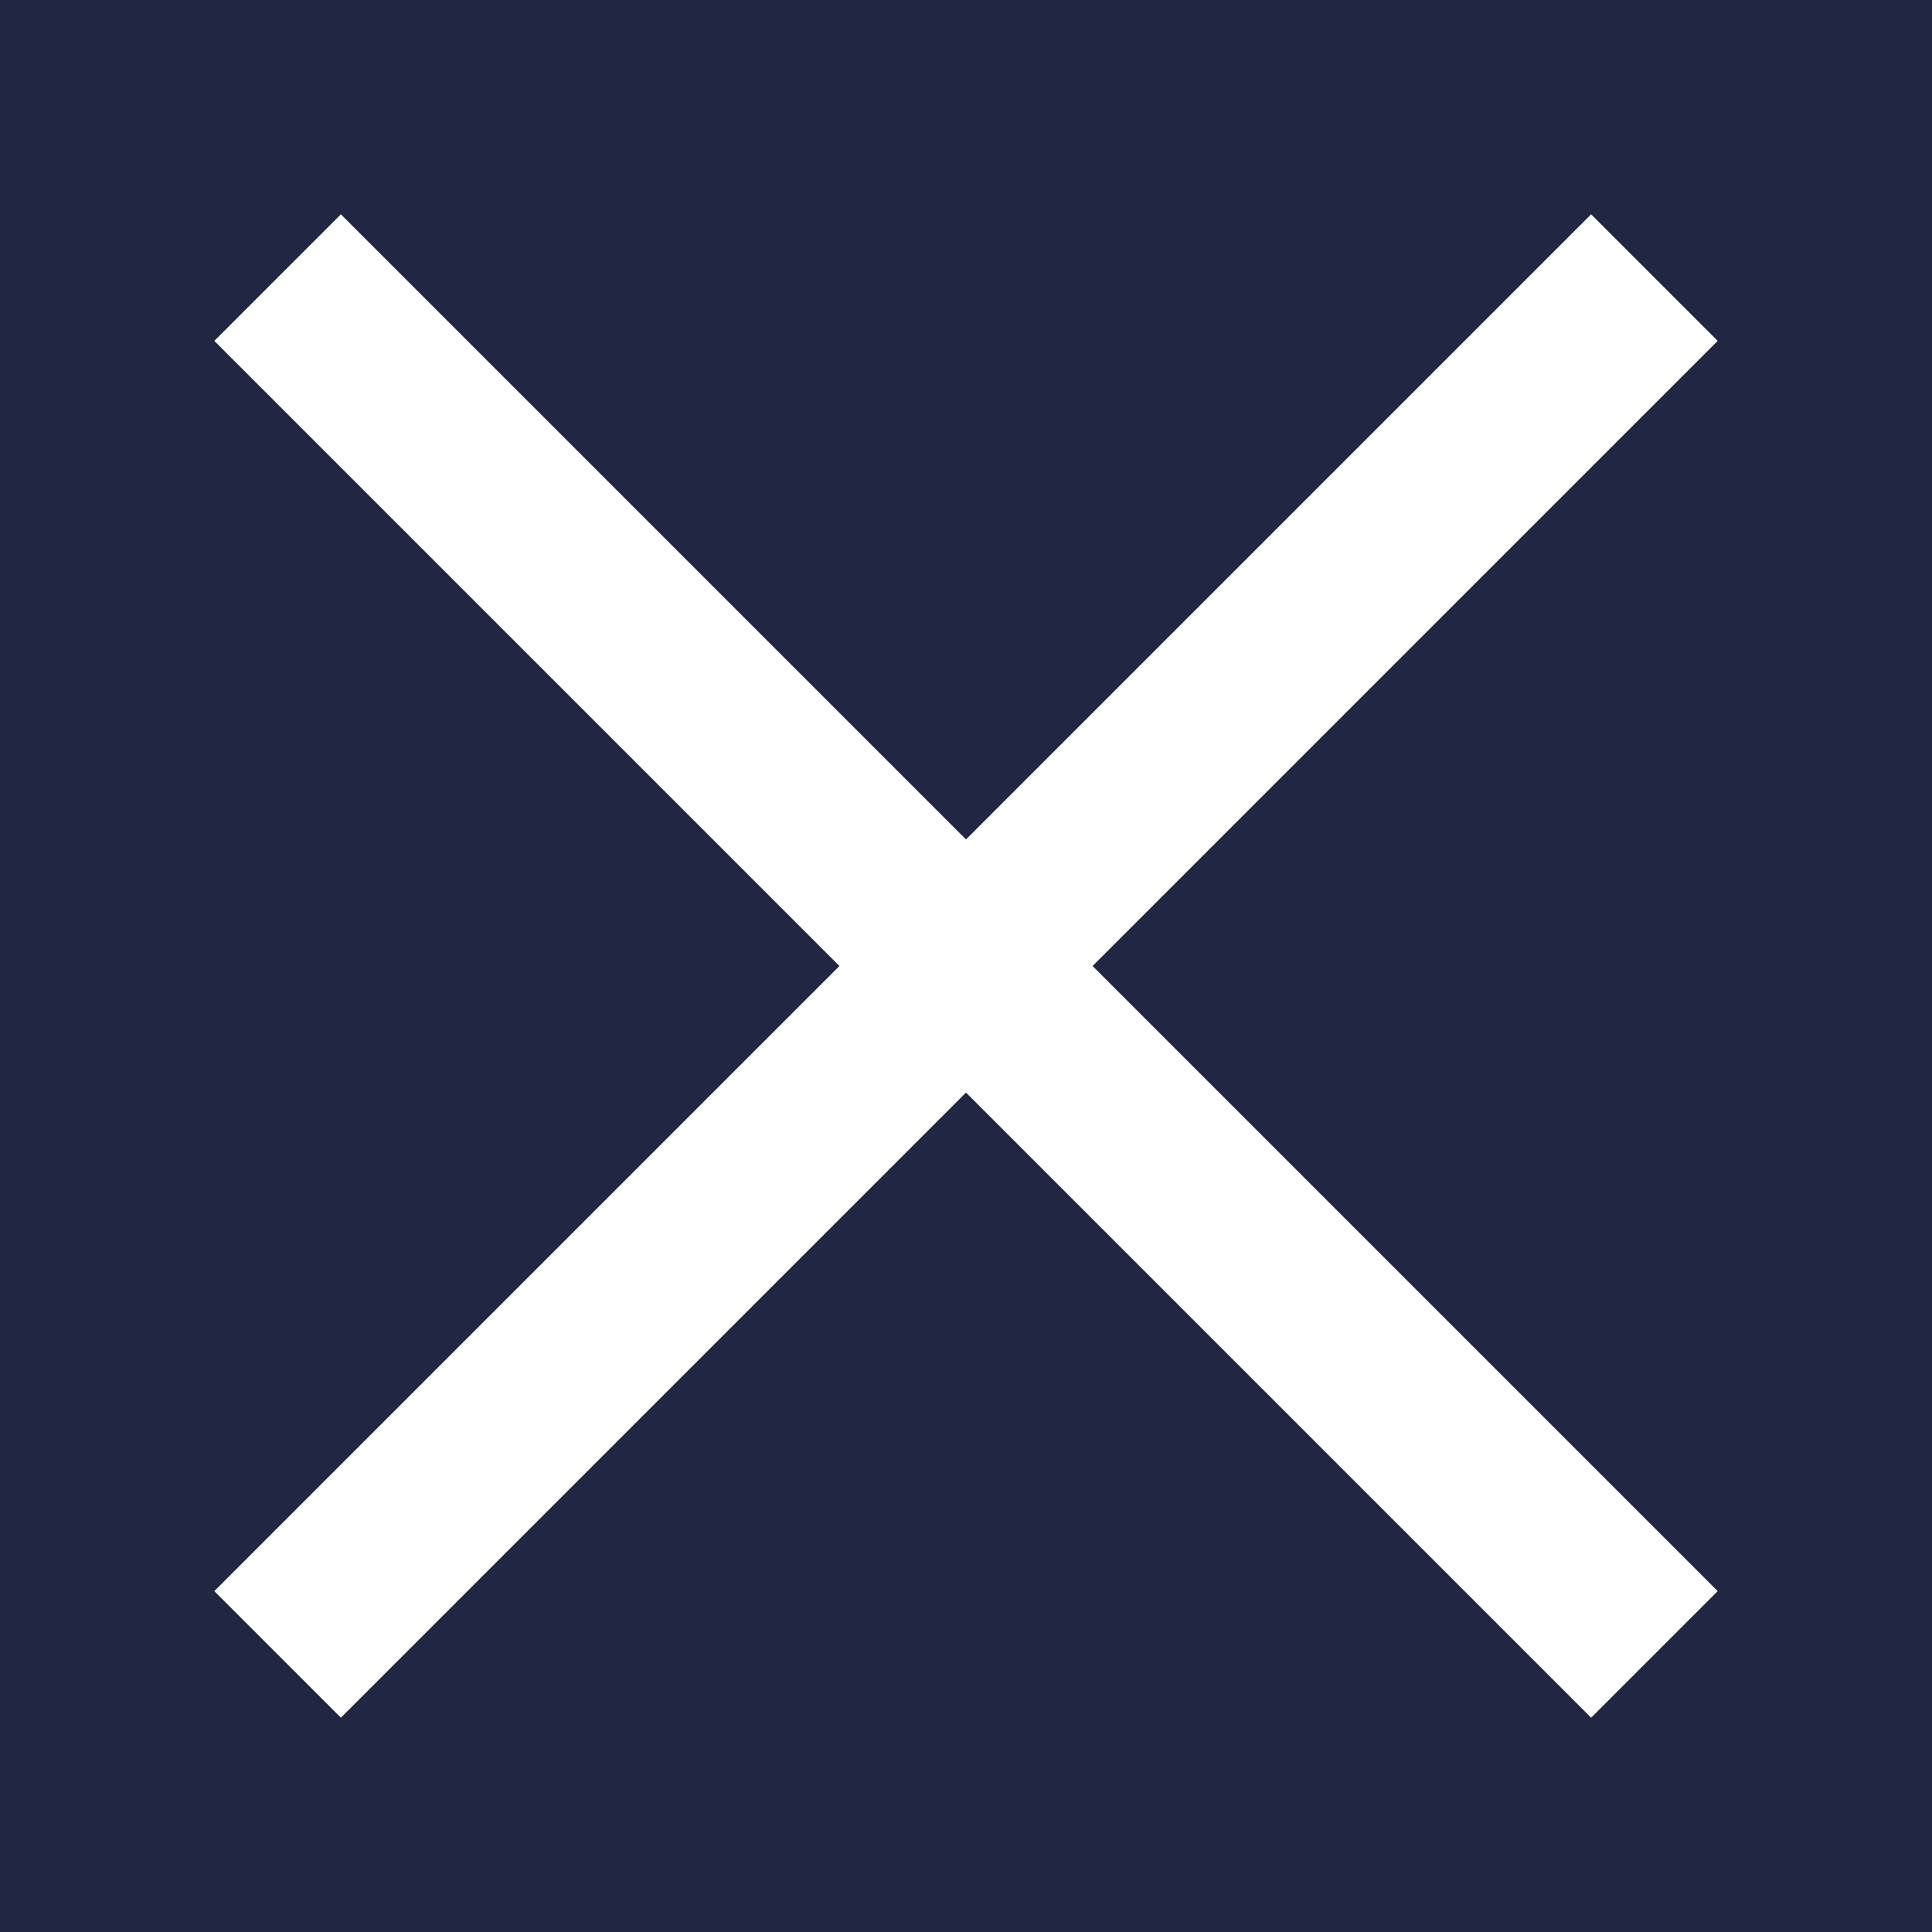 <?xml version="1.0" encoding="UTF-8" standalone="no"?>
<!-- Created with Inkscape (http://www.inkscape.org/) -->

<svg
   width="100mm"
   height="100mm"
   viewBox="0 0 100 100"
   version="1.1"
   id="svg1974"
   inkscape:version="1.2.2 (732a01da63, 2022-12-09)"
   sodipodi:docname="cross.svg"
   inkscape:export-filename="cross.png"
   inkscape:export-xdpi="25.4"
   inkscape:export-ydpi="25.4"
   xmlns:inkscape="http://www.inkscape.org/namespaces/inkscape"
   xmlns:sodipodi="http://sodipodi.sourceforge.net/DTD/sodipodi-0.dtd"
   xmlns="http://www.w3.org/2000/svg"
   xmlns:svg="http://www.w3.org/2000/svg">
  <sodipodi:namedview
     pagecolor="#ffffff"
     bordercolor="#999999"
     borderopacity="1"
     id="namedview1969"
     inkscape:showpageshadow="0"
     inkscape:pageopacity="0"
     inkscape:pagecheckerboard="0"
     inkscape:deskcolor="#d1d1d1"
     inkscape:document-units="mm"
     showgrid="false"
     inkscape:zoom="1.6819304"
     inkscape:cx="189.9603"
     inkscape:cy="265.76605"
     inkscape:window-width="1718"
     inkscape:window-height="1360"
     inkscape:window-x="1713"
     inkscape:window-y="0"
     inkscape:window-maximized="0"
     inkscape:current-layer="layer1" />
  <defs
     id="defs1971" />
  <g
     inkscape:label="Ebene 1"
     inkscape:groupmode="layer"
     id="layer1">
    <rect
       style="fill:#212742;stroke-width:1;stroke-linecap:round;stroke-linejoin:round;stroke-miterlimit:10;stroke-dashoffset:11.49;paint-order:markers stroke fill;stop-color:#000000"
       id="rect2145"
       width="100"
       height="100"
       x="0"
       y="0" />
    <path
       style="fill:none;stroke:#ffffff;stroke-width:9.265;stroke-linecap:butt;stroke-linejoin:miter;stroke-opacity:1;stroke-dasharray:none"
       d="M 14.369,14.369 85.631,85.631"
       id="path2201" />
    <path
       style="fill:none;stroke:#ffffff;stroke-width:9.265;stroke-linecap:butt;stroke-linejoin:miter;stroke-dasharray:none;stroke-opacity:1"
       d="M 85.631,14.369 14.369,85.631"
       id="path2757" />
  </g>
</svg>

